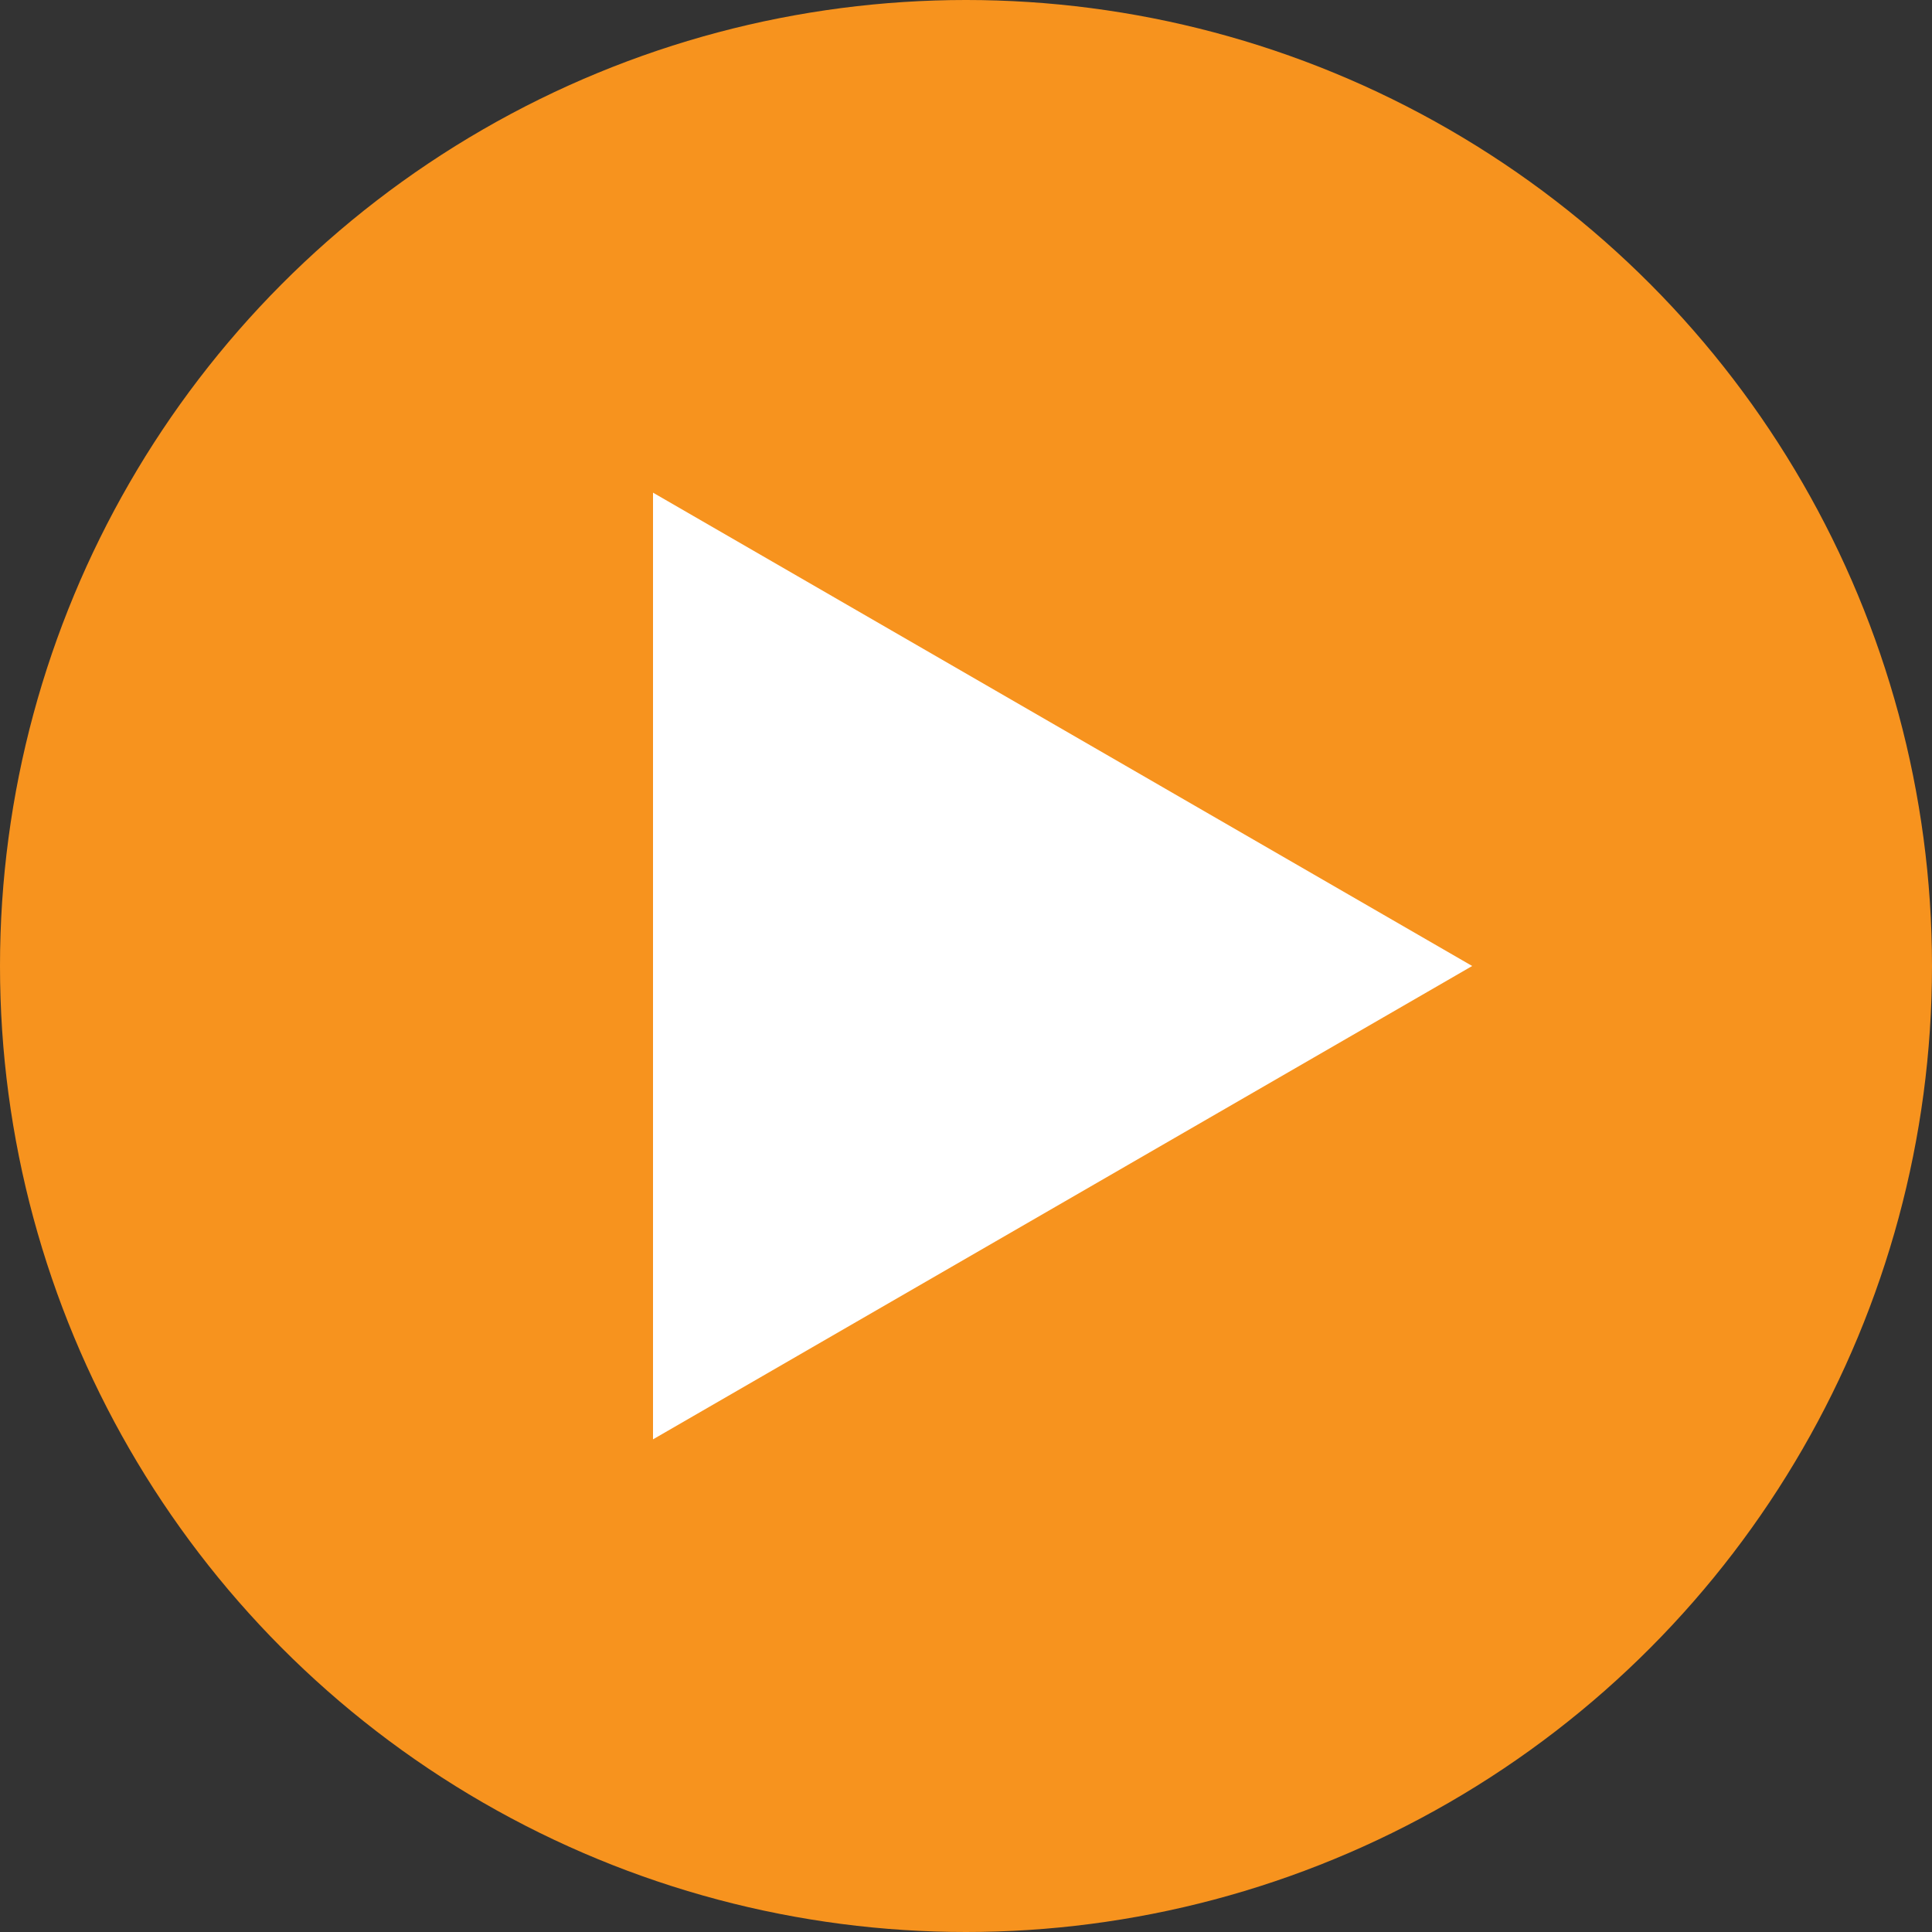 <svg xmlns="http://www.w3.org/2000/svg" viewBox="0 0 20 20"><rect x="0" y="0" width="20" height="20" fill="#333333" stroke="none"/><defs><style>.cls-1{fill:#f7931e;}.cls-2{fill:#fff;}</style></defs><title>arrow_pro03</title><g id="レイヤー_2" data-name="レイヤー 2"><g id="main"><circle class="cls-1" cx="10" cy="10" r="10"/><polygon class="cls-2" points="15.24 10 6.76 5.1 6.76 14.9 15.24 10"/></g></g></svg>